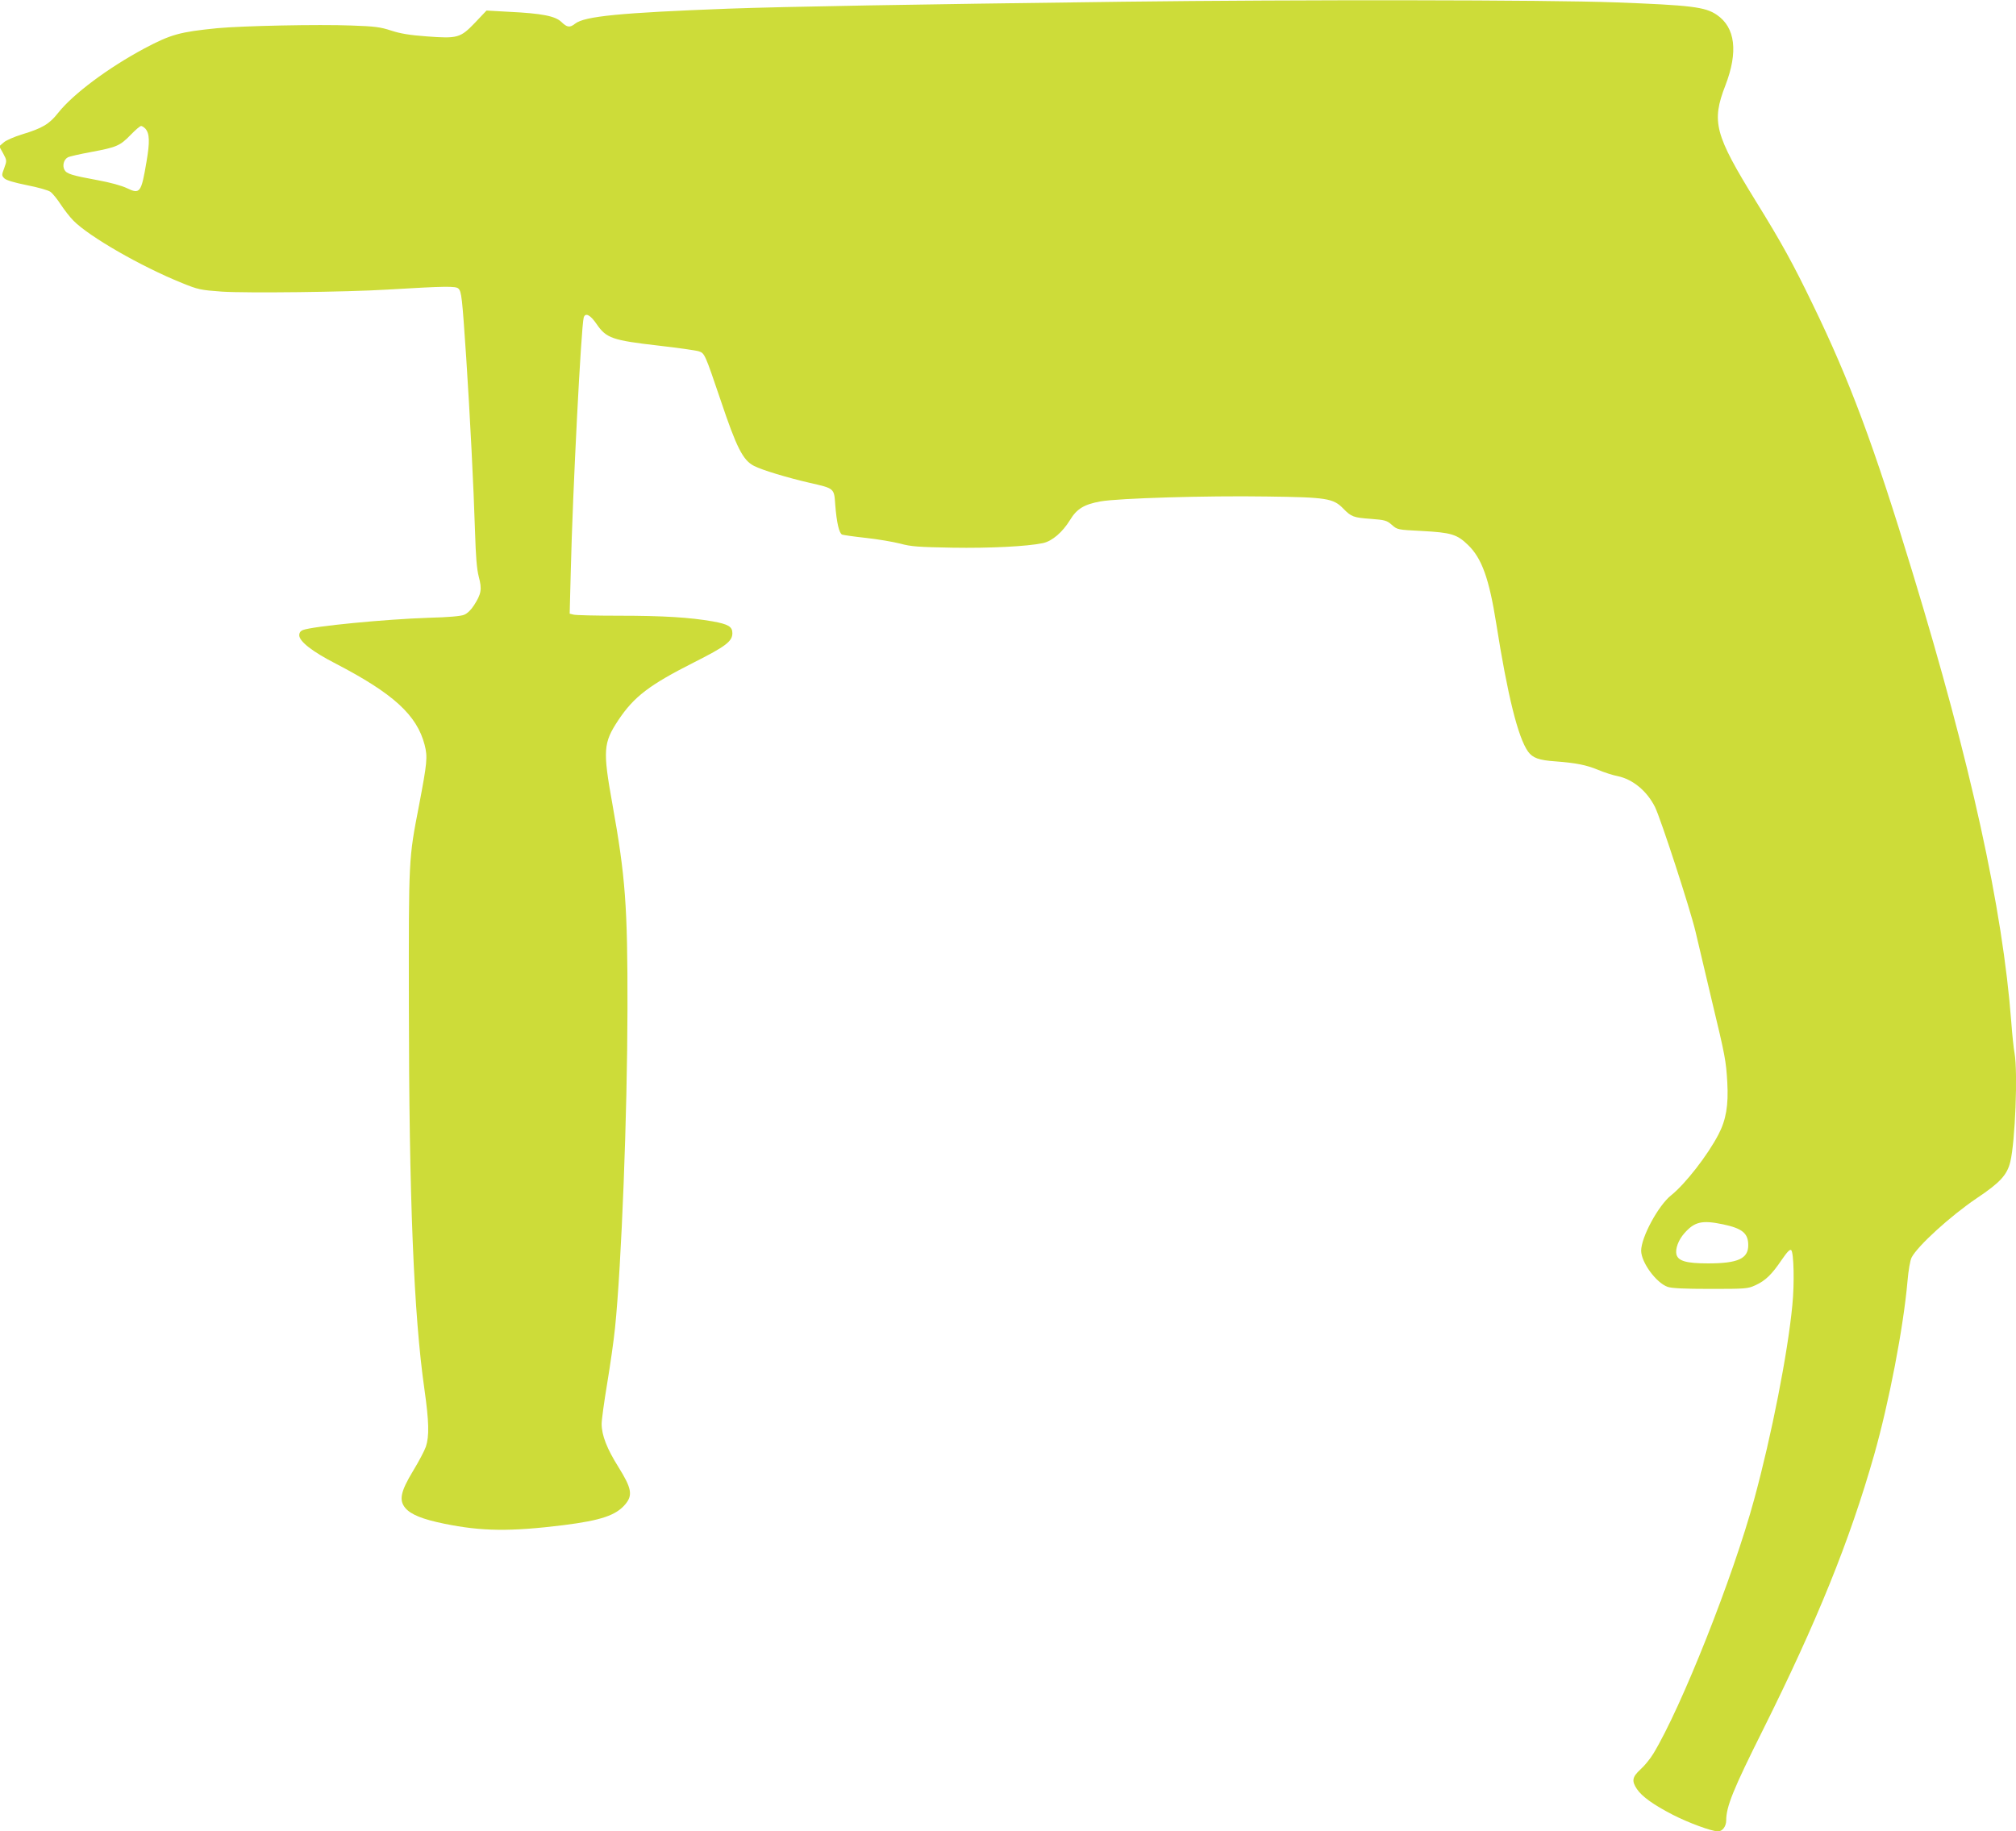 <?xml version="1.0" standalone="no"?>
<!DOCTYPE svg PUBLIC "-//W3C//DTD SVG 20010904//EN"
 "http://www.w3.org/TR/2001/REC-SVG-20010904/DTD/svg10.dtd">
<svg version="1.0" xmlns="http://www.w3.org/2000/svg"
 width="1280pt" height="1163pt" viewBox="0 0 1280 1163"
 preserveAspectRatio="xMidYMid meet">
<g transform="translate(0,1163) scale(0.1,-0.1)"
fill="#cddc39" stroke="none">
<path d="M7125 11619 c-1344 -17 -2137 -31 -2500 -44 -686 -26 -913 -48 -973
-95 -34 -27 -51 -25 -88 11 -39 37 -123 54 -332 64 l-143 8 -72 -76 c-94 -98
-110 -103 -309 -88 -109 8 -167 18 -225 37 -67 22 -103 27 -253 32 -209 8
-689 -2 -850 -17 -240 -24 -294 -39 -464 -129 -231 -124 -452 -289 -547 -409
-56 -71 -99 -97 -231 -137 -48 -15 -100 -37 -115 -51 l-28 -24 25 -45 c24 -45
24 -46 7 -93 -17 -45 -17 -48 1 -66 13 -12 60 -26 143 -43 68 -13 135 -32 149
-42 14 -10 44 -47 66 -81 23 -35 59 -81 80 -102 99 -101 429 -291 689 -396
104 -42 117 -45 255 -55 156 -10 790 -3 1050 13 370 22 435 23 451 6 19 -19
23 -50 49 -437 24 -366 47 -816 56 -1105 5 -161 11 -238 24 -288 21 -79 16
-108 -30 -180 -19 -30 -43 -53 -63 -61 -20 -9 -102 -16 -222 -19 -278 -9 -739
-54 -802 -78 -15 -6 -23 -17 -23 -33 0 -39 83 -104 231 -180 366 -190 516
-327 565 -516 20 -78 16 -113 -36 -387 -66 -340 -65 -330 -64 -1263 1 -1224
31 -1971 99 -2444 29 -205 31 -296 9 -363 -9 -26 -46 -96 -82 -155 -79 -131
-90 -185 -48 -235 35 -41 109 -71 246 -99 239 -49 420 -51 760 -9 236 30 331
62 390 132 49 58 40 103 -43 236 -74 118 -107 203 -107 275 0 26 16 142 35
256 19 114 42 274 50 354 41 401 78 1356 79 2027 1 653 -13 837 -96 1300 -61
340 -58 387 38 532 100 150 198 224 481 367 200 101 243 133 243 185 0 42 -26
57 -125 75 -143 25 -310 36 -595 36 -146 0 -276 3 -289 7 l-24 6 7 271 c12
509 66 1552 82 1609 10 34 42 18 82 -41 62 -90 99 -103 395 -137 122 -14 236
-30 254 -36 37 -12 39 -17 138 -309 102 -304 142 -383 213 -419 50 -26 213
-75 352 -107 158 -36 156 -34 163 -138 9 -116 25 -183 44 -191 9 -3 78 -13
152 -21 75 -8 172 -25 216 -36 69 -19 115 -22 330 -26 242 -4 476 8 577 29 59
13 124 69 172 147 43 71 89 99 194 118 112 20 670 37 1054 31 381 -5 423 -11
487 -77 51 -52 64 -57 175 -65 90 -7 101 -10 133 -38 35 -31 36 -31 192 -39
185 -10 222 -21 292 -89 88 -85 134 -215 179 -499 72 -457 138 -723 202 -813
29 -40 69 -55 174 -62 132 -10 196 -23 271 -54 38 -16 93 -34 125 -40 95 -20
185 -94 236 -196 37 -76 221 -640 257 -790 19 -82 66 -280 104 -440 85 -353
90 -381 98 -520 8 -144 -8 -237 -56 -329 -69 -133 -212 -316 -300 -386 -82
-65 -191 -267 -191 -353 1 -74 95 -203 168 -229 26 -9 105 -13 272 -13 224 0
237 1 285 23 64 29 105 69 167 161 35 51 53 70 61 62 16 -16 21 -210 7 -349
-29 -305 -132 -828 -242 -1232 -133 -492 -464 -1326 -641 -1617 -20 -33 -57
-78 -82 -100 -52 -48 -56 -73 -22 -124 32 -48 107 -101 227 -163 101 -52 249
-106 288 -106 28 0 52 32 52 70 0 87 45 198 231 570 345 692 552 1202 708
1750 95 335 186 808 212 1103 6 71 17 133 26 151 38 74 248 265 414 377 148
99 193 148 213 232 31 129 48 566 27 688 -6 30 -15 119 -21 199 -55 723 -257
1641 -627 2855 -246 810 -399 1219 -634 1703 -123 255 -199 393 -360 653 -262
425 -284 505 -194 737 82 213 63 368 -55 448 -73 50 -163 61 -645 79 -428 16
-2004 18 -3130 4z m-6202 -806 c27 -31 29 -83 7 -211 -33 -196 -41 -207 -124
-167 -33 16 -105 36 -187 51 -164 30 -196 40 -210 66 -14 27 -4 65 22 79 11 6
79 21 149 34 161 30 182 39 250 109 30 31 59 56 66 56 6 0 18 -8 27 -17z
m10017 -6958 c123 -26 160 -57 160 -133 0 -85 -66 -115 -255 -115 -138 0 -190
15 -201 57 -8 35 12 91 50 134 65 74 112 85 246 57z"/>
</g>
</svg>

